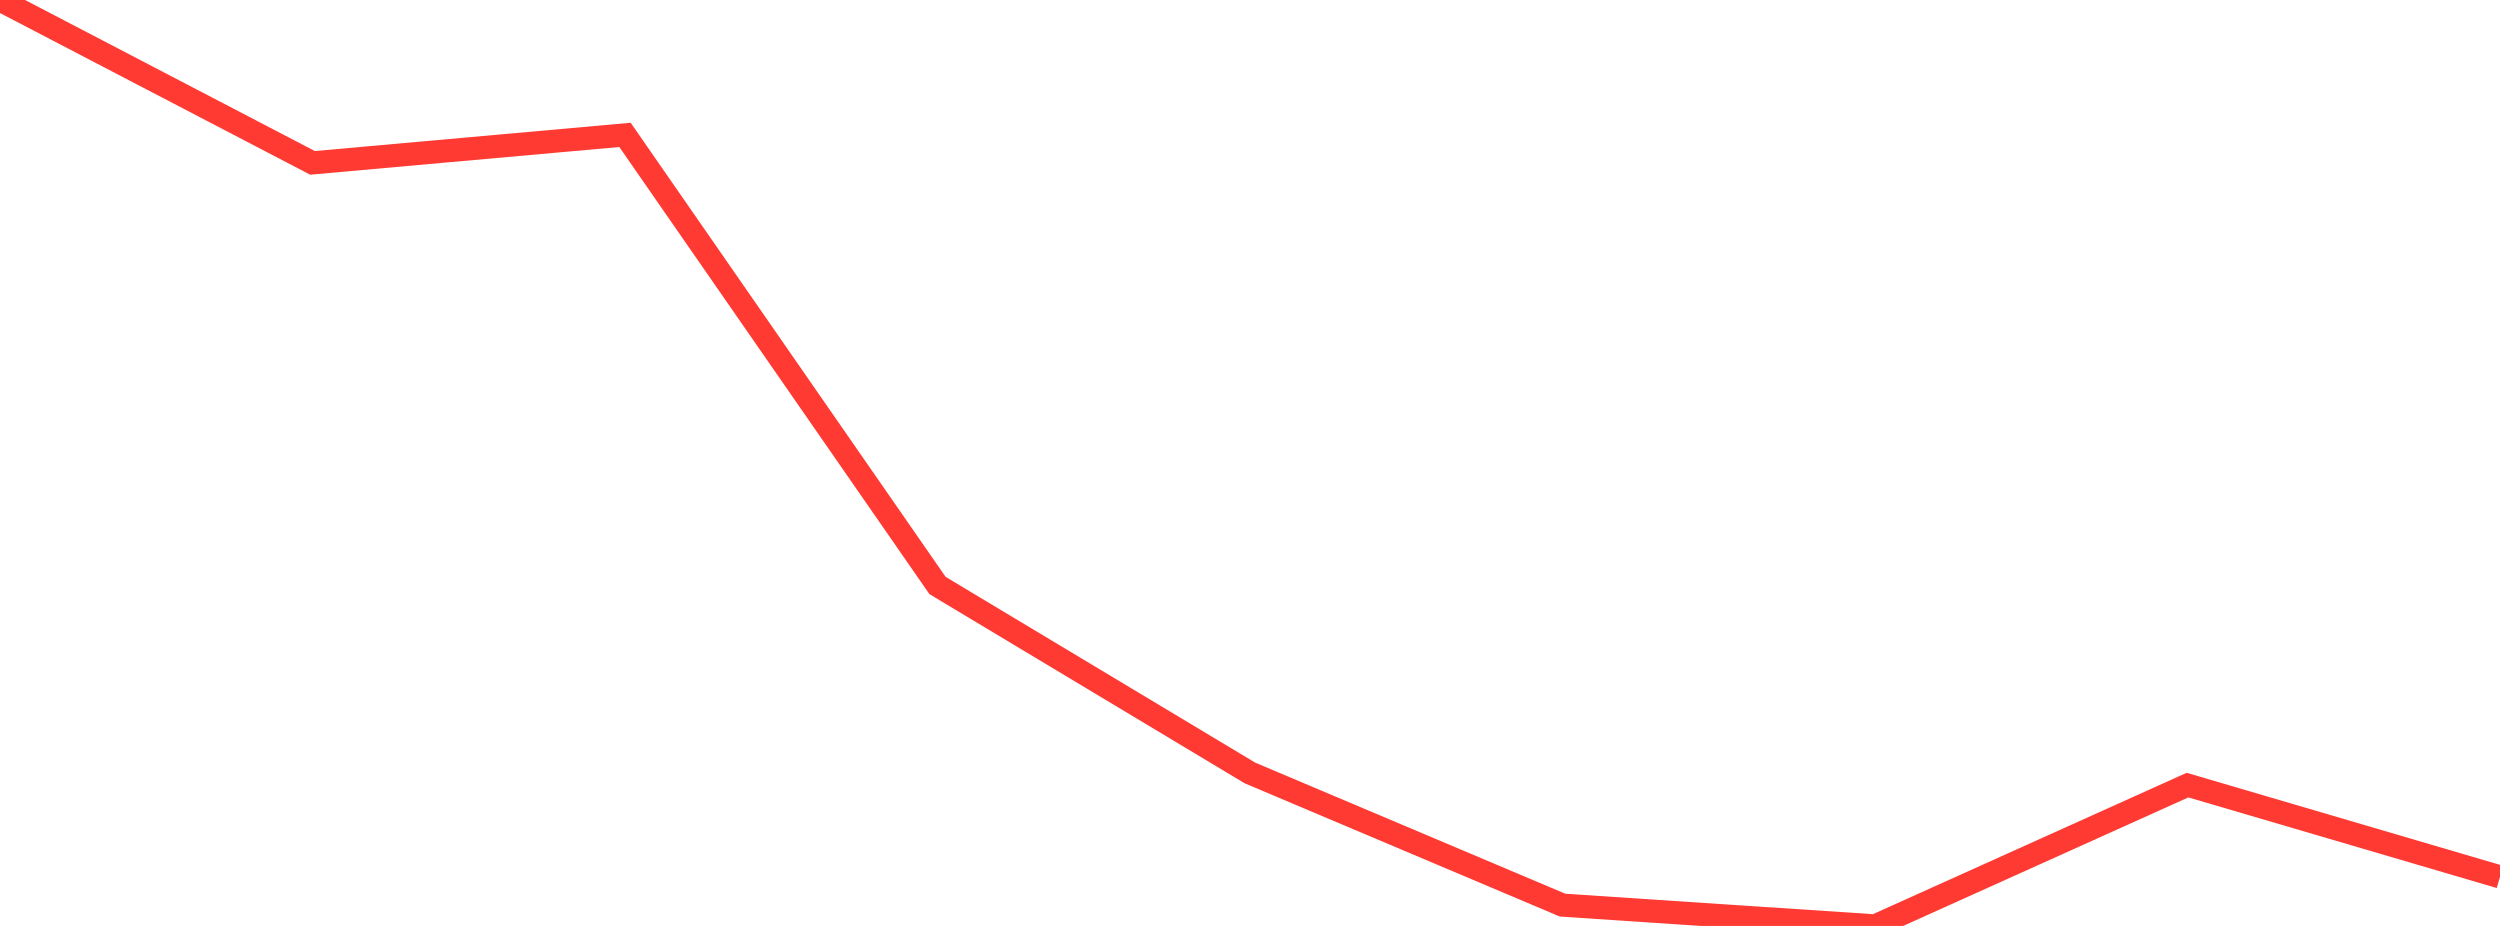 <?xml version="1.0" standalone="no"?>
<!DOCTYPE svg PUBLIC "-//W3C//DTD SVG 1.1//EN" "http://www.w3.org/Graphics/SVG/1.1/DTD/svg11.dtd">

<svg width="135" height="50" viewBox="0 0 135 50" preserveAspectRatio="none" 
  xmlns="http://www.w3.org/2000/svg"
  xmlns:xlink="http://www.w3.org/1999/xlink">


<polyline points="0.0, 0.0 16.875, 8.795 33.75, 7.284 50.625, 31.615 67.5, 41.742 84.375, 48.876 101.25, 50.0 118.125, 42.396 135.0, 47.354" fill="none" stroke="#ff3a33" stroke-width="1.25"/>

</svg>